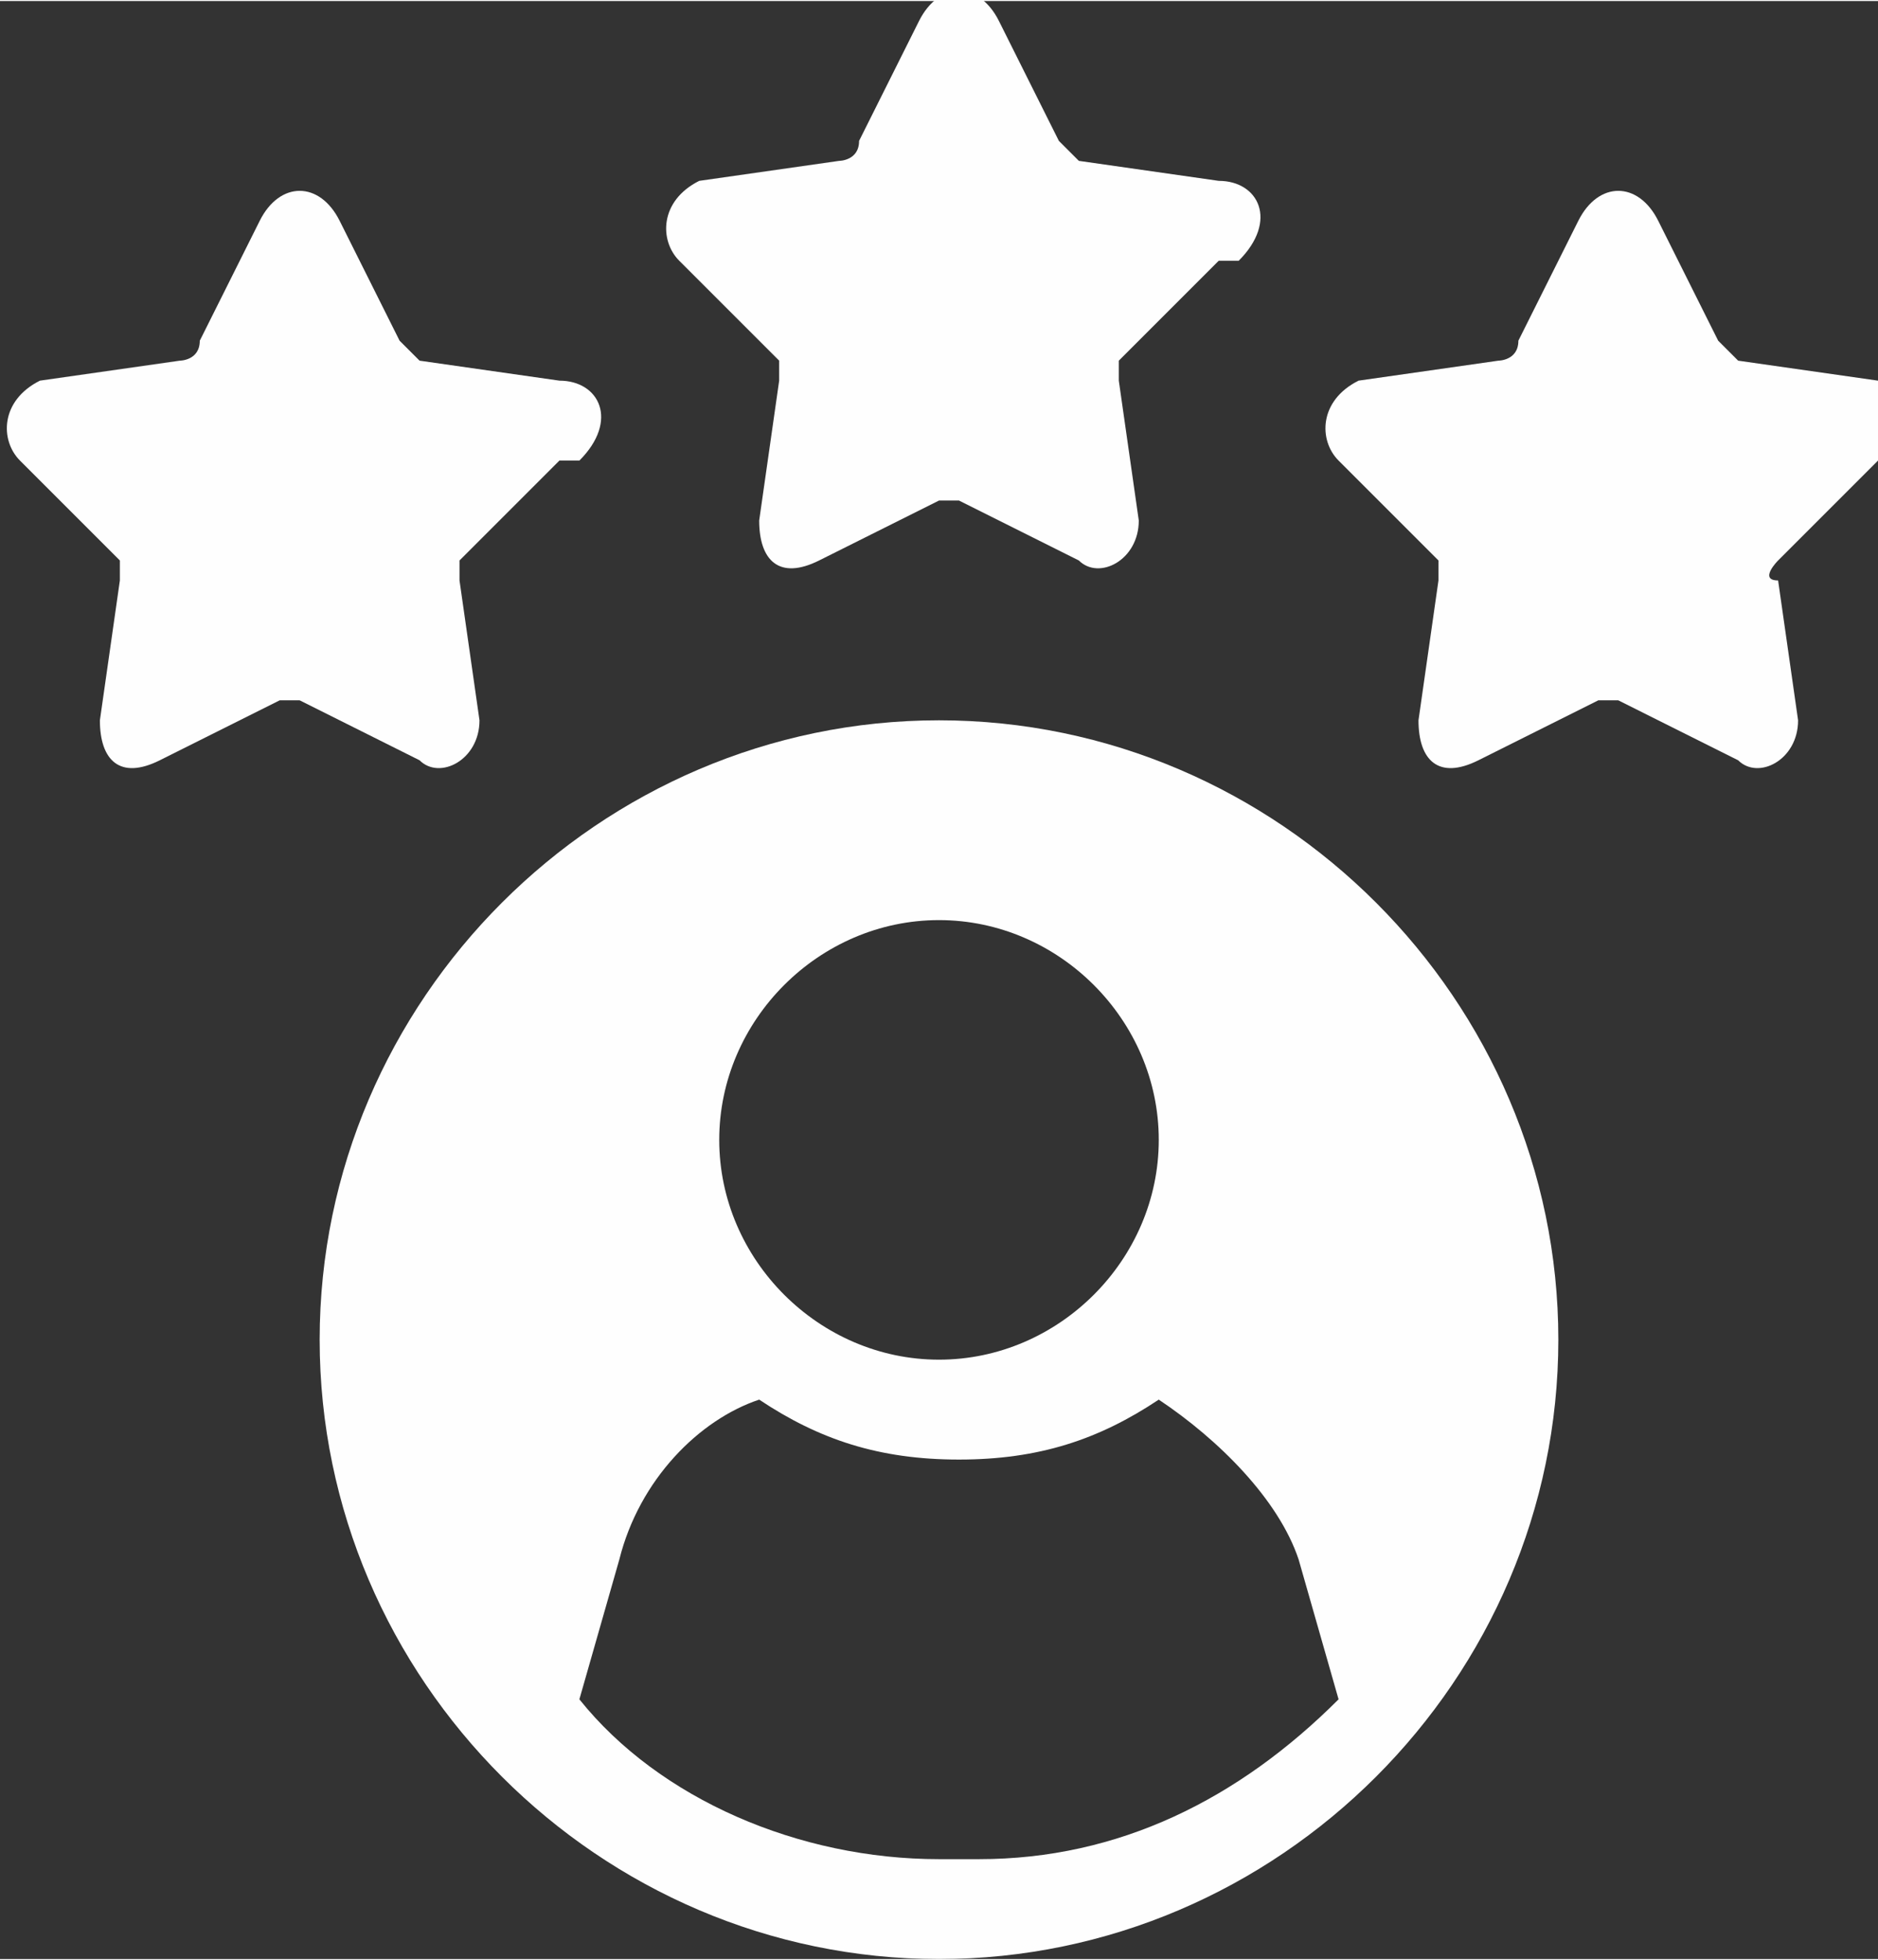 <?xml version="1.0" encoding="UTF-8"?>
<!DOCTYPE svg PUBLIC "-//W3C//DTD SVG 1.1//EN" "http://www.w3.org/Graphics/SVG/1.1/DTD/svg11.dtd">
<!-- Creator: CorelDRAW -->
<svg xmlns="http://www.w3.org/2000/svg" xml:space="preserve" width="1260px" height="1315px" version="1.1" shape-rendering="geometricPrecision" text-rendering="geometricPrecision" image-rendering="optimizeQuality" fill-rule="evenodd" clip-rule="evenodd"
viewBox="0 0 94 98"
 xmlns:xlink="http://www.w3.org/1999/xlink"
 xmlns:xodm="http://www.corel.com/coreldraw/odm/2003">
 <rect x="0" y="0" width="94" height="98" fill="#333333" stroke="none"/>
 <g id="Layer_x0020_1">
  <path fill="#FEFEFE" fill-rule="nonzero" d="M61 13l-5 5c0,0 0,1 0,1l1 7c0,2 -2,3 -3,2l-6 -3c0,0 -1,0 -1,0l-6 3c-2,1 -3,0 -3,-2l1 -7c0,0 0,-1 0,-1l-5 -5c-1,-1 -1,-3 1,-4l7 -1c0,0 1,0 1,-1l3 -6c1,-2 3,-2 4,0l3 6c0,0 1,1 1,1l7 1c2,0 3,2 1,4z"/>
  <path fill="#FEFEFE" fill-rule="nonzero" d="M28 23l-5 5c0,0 0,1 0,1l1 7c0,2 -2,3 -3,2l-6 -3c0,0 -1,0 -1,0l-6 3c-2,1 -3,0 -3,-2l1 -7c0,0 0,-1 0,-1l-5 -5c-1,-1 -1,-3 1,-4l7 -1c0,0 1,0 1,-1l3 -6c1,-2 3,-2 4,0l3 6c0,0 1,1 1,1l7 1c2,0 3,2 1,4z"/>
  <path fill="#FEFEFE" fill-rule="nonzero" d="M94 23l-5 5c0,0 -1,1 0,1l1 7c0,2 -2,3 -3,2l-6 -3c0,0 -1,0 -1,0l-6 3c-2,1 -3,0 -3,-2l1 -7c0,0 0,-1 0,-1l-5 -5c-1,-1 -1,-3 1,-4l7 -1c0,0 1,0 1,-1l3 -6c1,-2 3,-2 4,0l3 6c0,0 1,1 1,1l7 1c2,0 3,2 1,4z"/>
  <path fill="#FEFEFE" fill-rule="nonzero" d="M47 93c-7,0 -14,-3 -18,-8l2 -7c1,-4 4,-7 7,-8 3,2 6,3 10,3 4,0 7,-1 10,-3 3,2 6,5 7,8l2 7c-5,5 -11,8 -18,8zm0 -47c6,0 11,5 11,11 0,6 -5,11 -11,11 -6,0 -11,-5 -11,-11 0,-6 5,-11 11,-11zm0 -10c-17,0 -31,14 -31,31 0,17 14,31 31,31 17,0 31,-14 31,-31 0,-17 -14,-31 -31,-31z"/>
 </g>
</svg>
